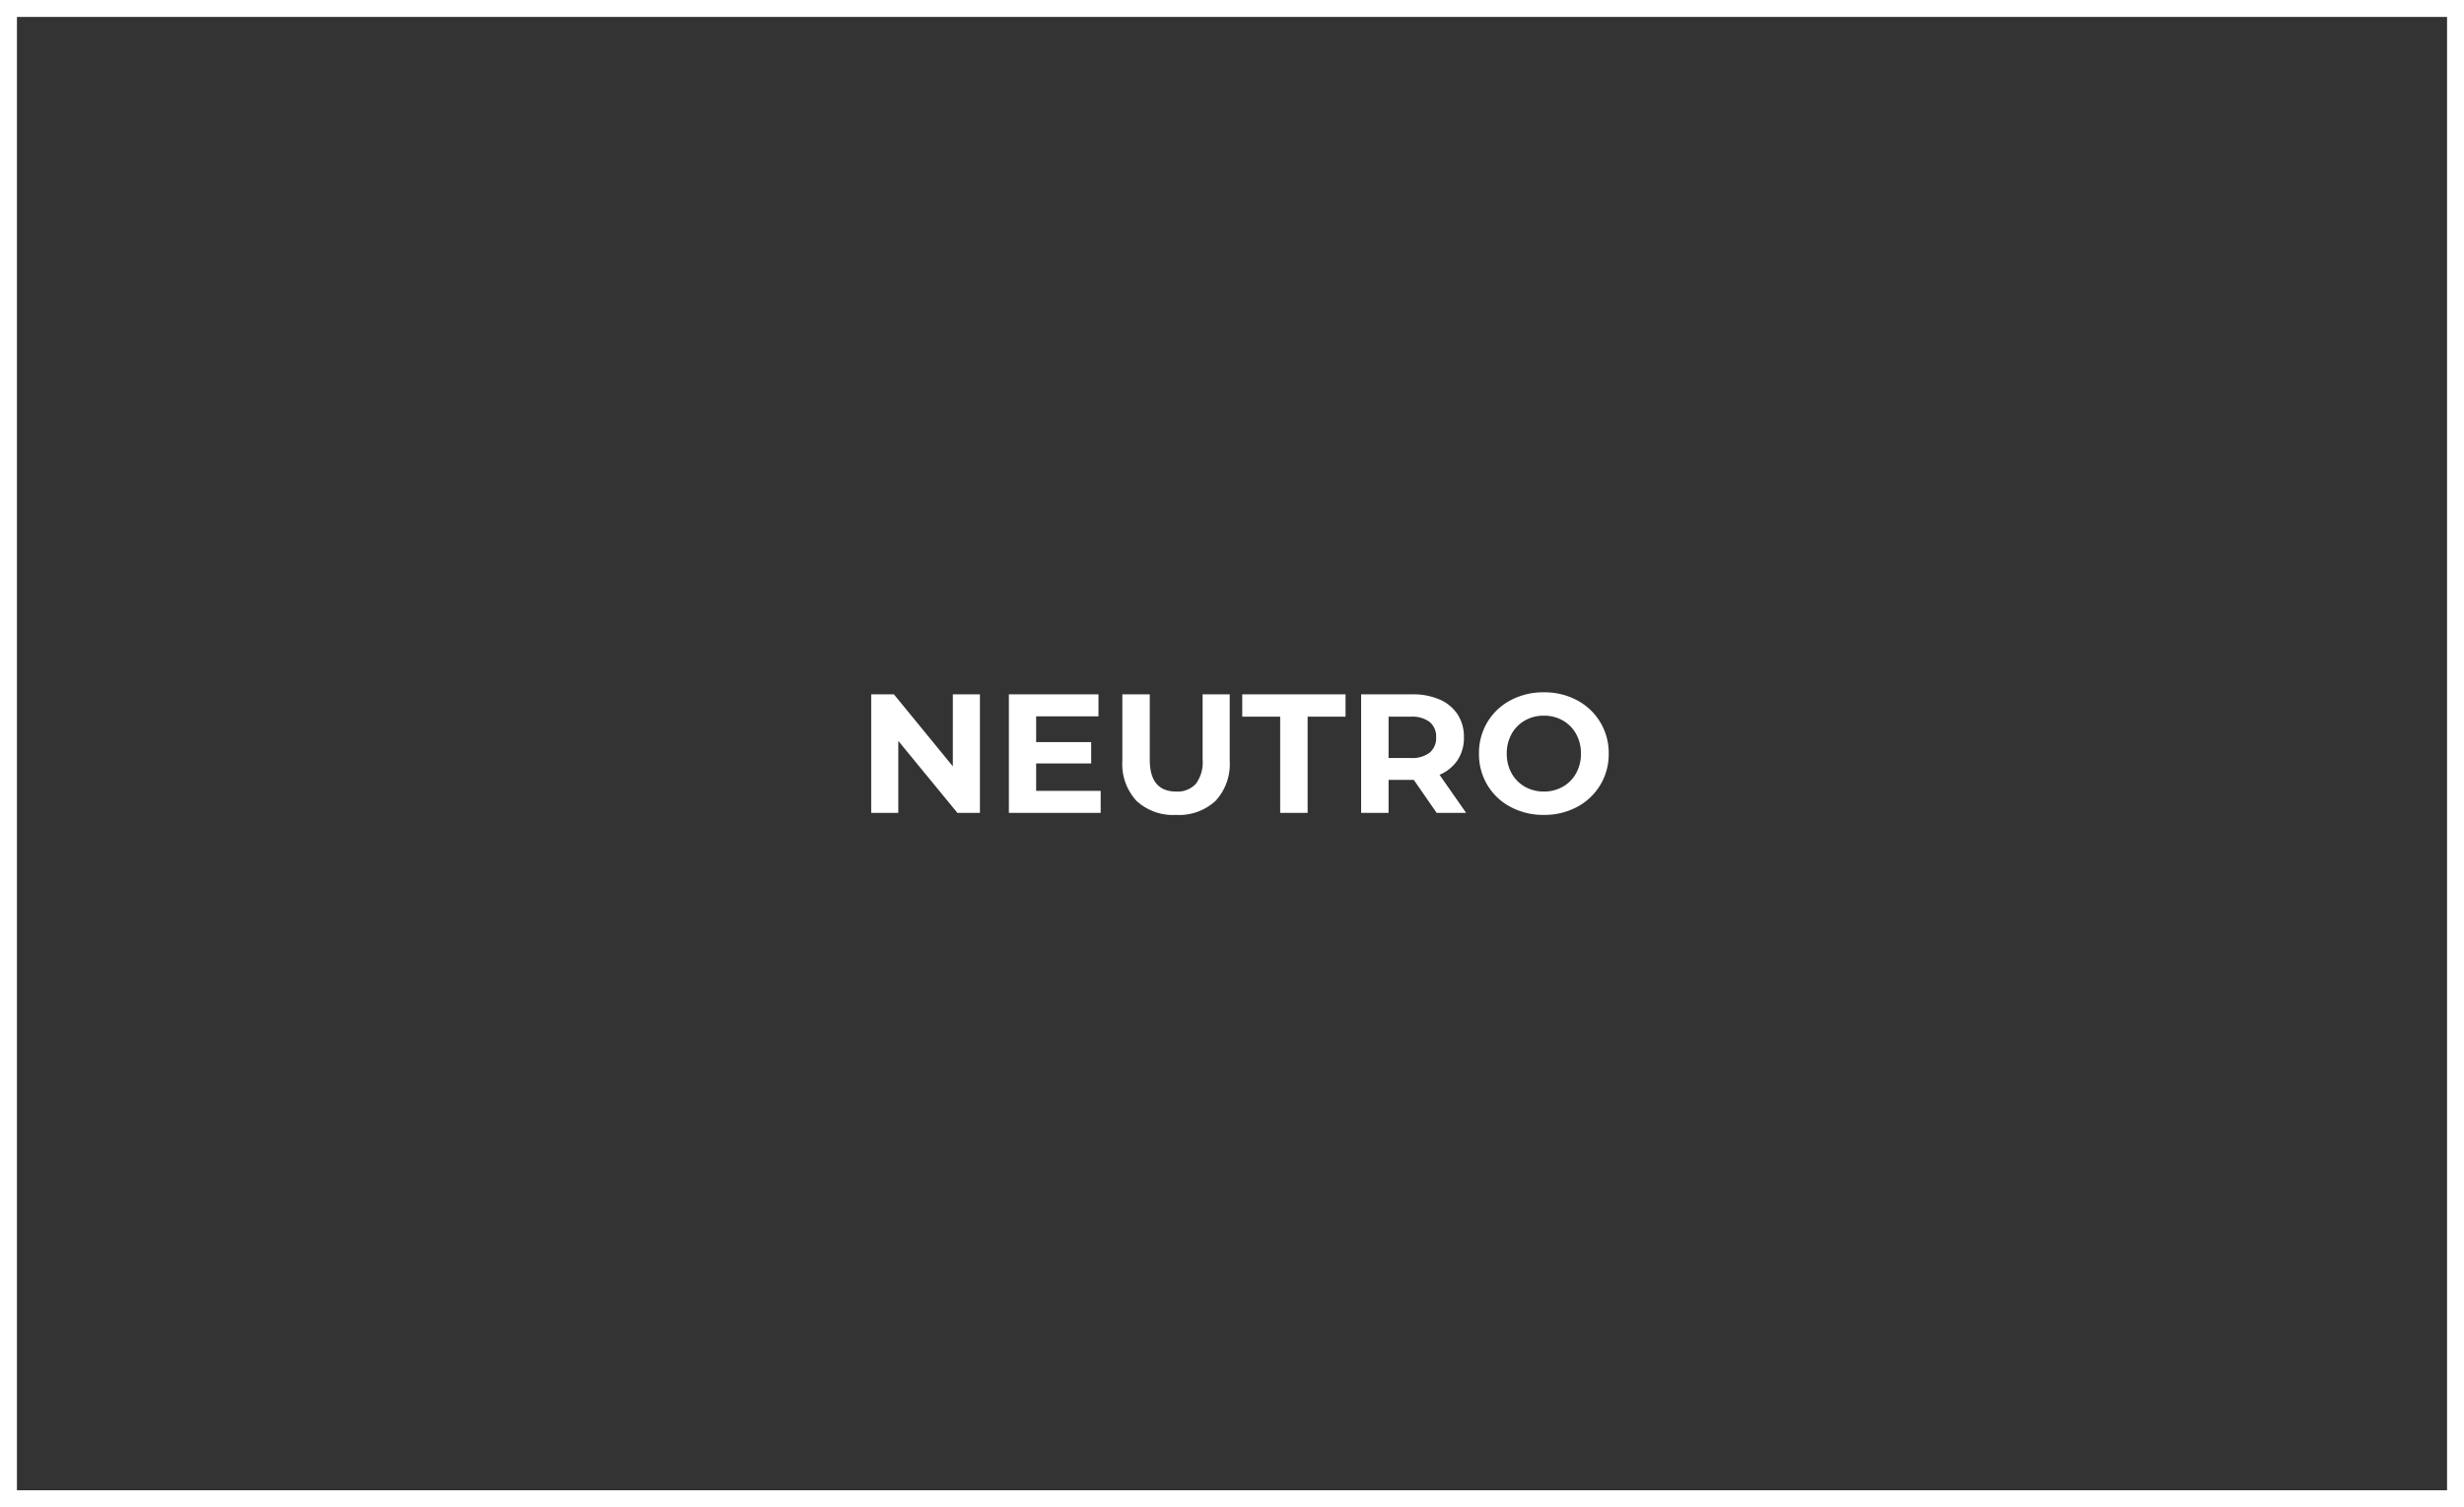 <svg xmlns="http://www.w3.org/2000/svg" width="291" height="178" viewBox="0 0 291 178">
  <rect x="0" y="0" width="291" height="178" fill="#333333" stroke="none"/>
  <g id="productos_02" transform="translate(4186 5885)">
    <g id="prodcutos_02" transform="translate(-4941 -7775)">
      <g id="Rectángulo_150" data-name="Rectángulo 150" transform="translate(755 1890)" fill="none" stroke="#fff" stroke-width="2">
        <rect width="291" height="178" stroke="none"/>
        <rect x="1" y="1" width="289" height="176" fill="none"/>
      </g>
    </g>
    <path id="Trazado_5032" data-name="Trazado 5032" d="M-30.27-14V0h-2.66l-6.98-8.5V0h-3.2V-14h2.68l6.96,8.5V-14ZM-16.01-2.6V0H-26.85V-14h10.58v2.6h-7.36v3.04h6.5v2.52h-6.5V-2.6ZM-7.11.24a6.335,6.335,0,0,1-4.67-1.66,6.391,6.391,0,0,1-1.67-4.74V-14h3.24v7.72q0,3.76,3.12,3.76a2.924,2.924,0,0,0,2.32-.91,4.242,4.242,0,0,0,.8-2.85V-14h3.2v7.84A6.391,6.391,0,0,1-2.44-1.42,6.335,6.335,0,0,1-7.11.24Zm12.3-11.6H.71V-14h12.2v2.64H8.43V0H5.19ZM23.67,0l-2.7-3.9H17.99V0H14.75V-14h6.06a7.777,7.777,0,0,1,3.23.62,4.8,4.8,0,0,1,2.11,1.76,4.849,4.849,0,0,1,.74,2.7,4.752,4.752,0,0,1-.75,2.69A4.754,4.754,0,0,1,24.01-4.5L27.15,0Zm-.06-8.92a2.218,2.218,0,0,0-.76-1.81,3.4,3.4,0,0,0-2.22-.63H17.99v4.88h2.64a3.365,3.365,0,0,0,2.22-.64A2.224,2.224,0,0,0,23.61-8.92ZM36.33.24A8.172,8.172,0,0,1,32.4-.7a6.977,6.977,0,0,1-2.74-2.59A7.071,7.071,0,0,1,28.67-7a7.071,7.071,0,0,1,.99-3.71A6.977,6.977,0,0,1,32.4-13.3a8.172,8.172,0,0,1,3.93-.94,8.114,8.114,0,0,1,3.92.94,7.067,7.067,0,0,1,2.74,2.59,7.017,7.017,0,0,1,1,3.71,7.017,7.017,0,0,1-1,3.71A7.067,7.067,0,0,1,40.25-.7,8.114,8.114,0,0,1,36.33.24Zm0-2.76a4.443,4.443,0,0,0,2.24-.57,4.09,4.09,0,0,0,1.57-1.59A4.674,4.674,0,0,0,40.71-7a4.674,4.674,0,0,0-.57-2.32,4.09,4.09,0,0,0-1.57-1.59,4.443,4.443,0,0,0-2.24-.57,4.443,4.443,0,0,0-2.24.57,4.09,4.09,0,0,0-1.57,1.59A4.674,4.674,0,0,0,31.95-7a4.674,4.674,0,0,0,.57,2.32,4.09,4.09,0,0,0,1.57,1.59A4.443,4.443,0,0,0,36.33-2.52Z" transform="translate(-4040 -5789)" fill="#fff"/>
  </g>
</svg>
